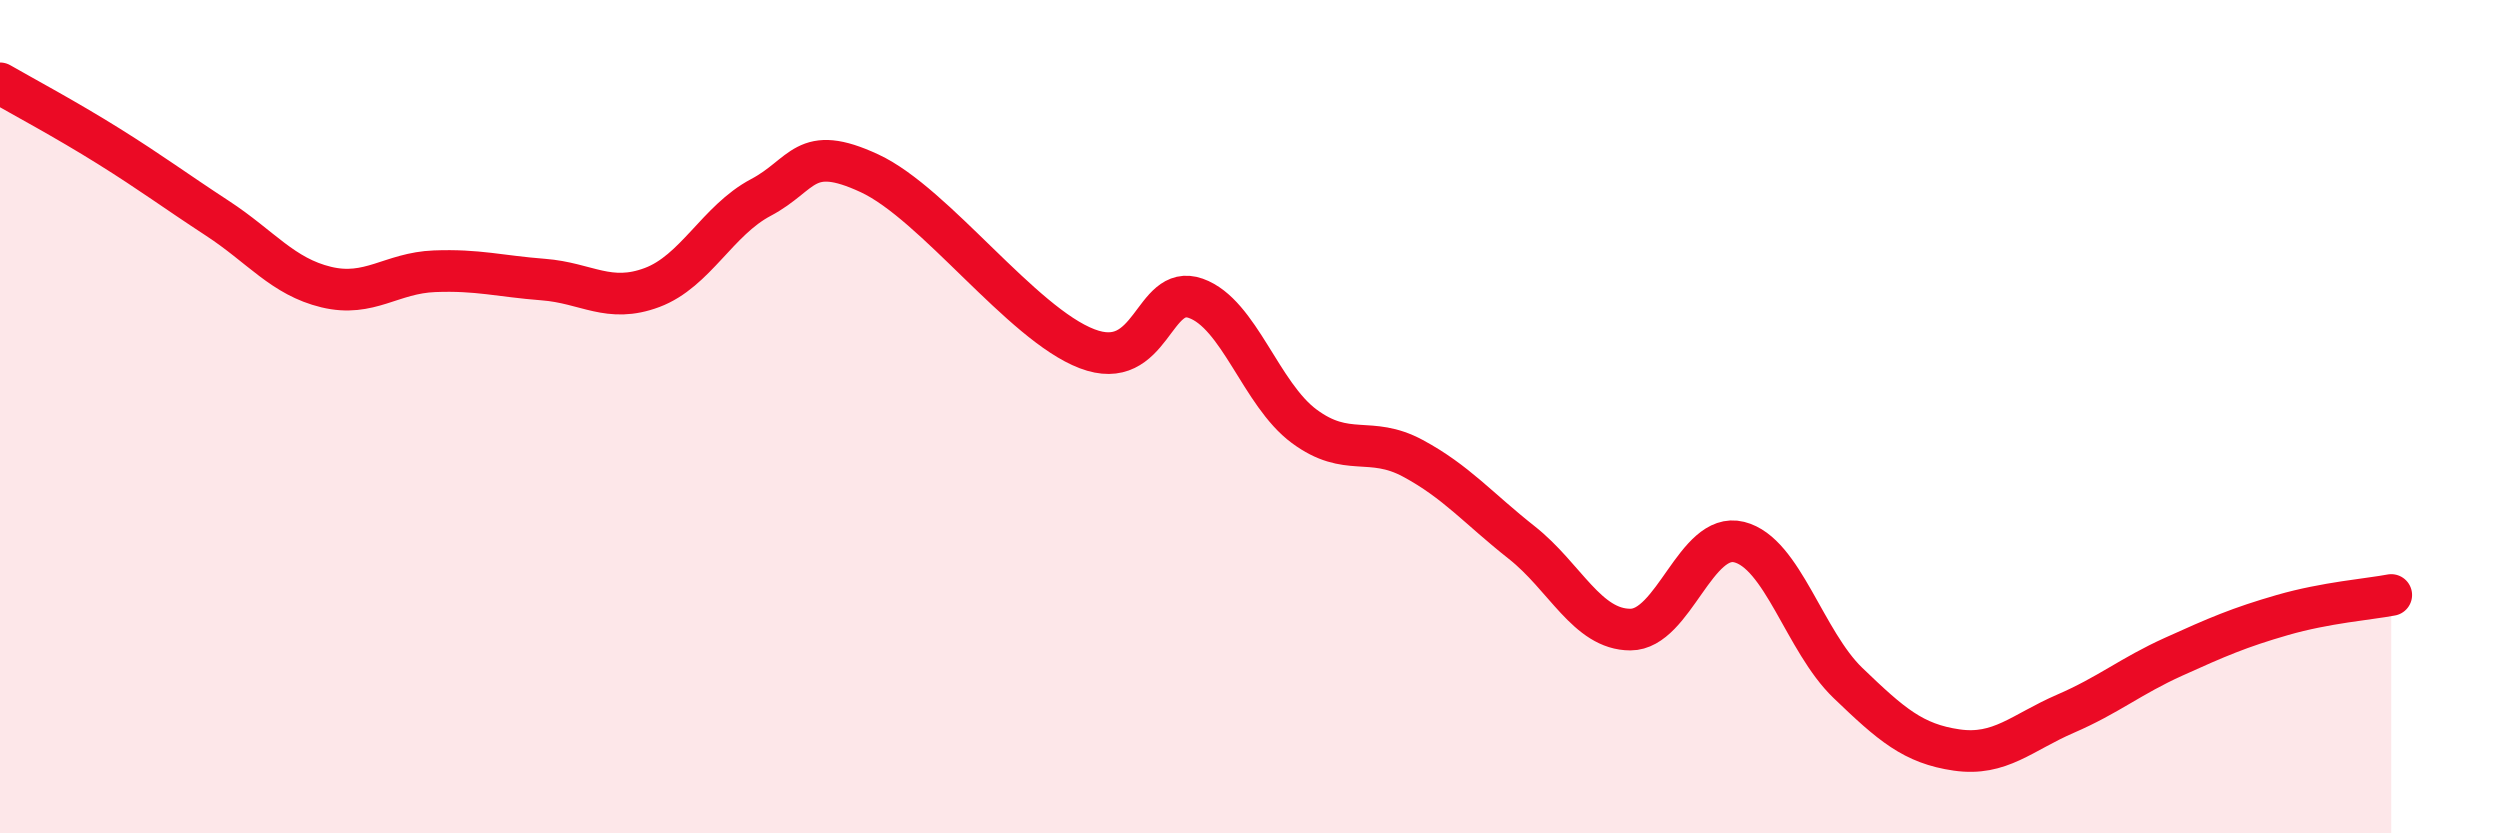 
    <svg width="60" height="20" viewBox="0 0 60 20" xmlns="http://www.w3.org/2000/svg">
      <path
        d="M 0,2 C 0.52,2.3 1.57,2.86 2.61,3.51 C 3.65,4.16 4.18,4.56 5.22,5.24 C 6.26,5.92 6.79,6.64 7.83,6.89 C 8.87,7.14 9.39,6.55 10.43,6.51 C 11.47,6.47 12,6.63 13.04,6.71 C 14.08,6.79 14.61,7.29 15.65,6.9 C 16.69,6.51 17.22,5.29 18.26,4.74 C 19.3,4.19 19.3,3.43 20.87,4.16 C 22.44,4.89 24.52,7.77 26.09,8.37 C 27.66,8.97 27.66,6.79 28.7,7.16 C 29.74,7.53 30.26,9.46 31.3,10.23 C 32.34,11 32.87,10.44 33.91,11 C 34.95,11.56 35.48,12.2 36.52,13.02 C 37.56,13.84 38.09,15.11 39.13,15.11 C 40.17,15.11 40.7,12.75 41.74,13.01 C 42.78,13.27 43.31,15.39 44.35,16.39 C 45.39,17.39 45.92,17.85 46.96,18 C 48,18.15 48.53,17.58 49.57,17.13 C 50.61,16.68 51.13,16.23 52.17,15.76 C 53.21,15.29 53.74,15.06 54.78,14.76 C 55.82,14.46 56.87,14.38 57.39,14.28L57.39 20L0 20Z"
        fill="#EB0A25"
        opacity="0.1"
        stroke-linecap="round"
        stroke-linejoin="round"
      />
      <path
        d="M 0,2 C 0.52,2.3 1.57,2.86 2.61,3.51 C 3.65,4.16 4.18,4.56 5.22,5.24 C 6.26,5.92 6.79,6.64 7.83,6.89 C 8.87,7.14 9.39,6.55 10.43,6.51 C 11.47,6.47 12,6.63 13.04,6.71 C 14.08,6.79 14.61,7.29 15.65,6.9 C 16.69,6.51 17.22,5.29 18.26,4.74 C 19.3,4.19 19.3,3.43 20.87,4.16 C 22.44,4.89 24.52,7.77 26.09,8.37 C 27.66,8.97 27.66,6.79 28.7,7.16 C 29.74,7.53 30.26,9.46 31.3,10.23 C 32.34,11 32.87,10.44 33.91,11 C 34.95,11.56 35.48,12.2 36.52,13.02 C 37.56,13.84 38.09,15.11 39.13,15.11 C 40.17,15.11 40.7,12.75 41.74,13.01 C 42.78,13.27 43.31,15.39 44.35,16.39 C 45.39,17.39 45.92,17.85 46.96,18 C 48,18.15 48.53,17.58 49.57,17.13 C 50.61,16.68 51.13,16.23 52.17,15.76 C 53.21,15.29 53.74,15.06 54.78,14.76 C 55.82,14.46 56.87,14.38 57.39,14.28"
        stroke="#EB0A25"
        stroke-width="1"
        fill="none"
        stroke-linecap="round"
        stroke-linejoin="round"
      />
    </svg>
  